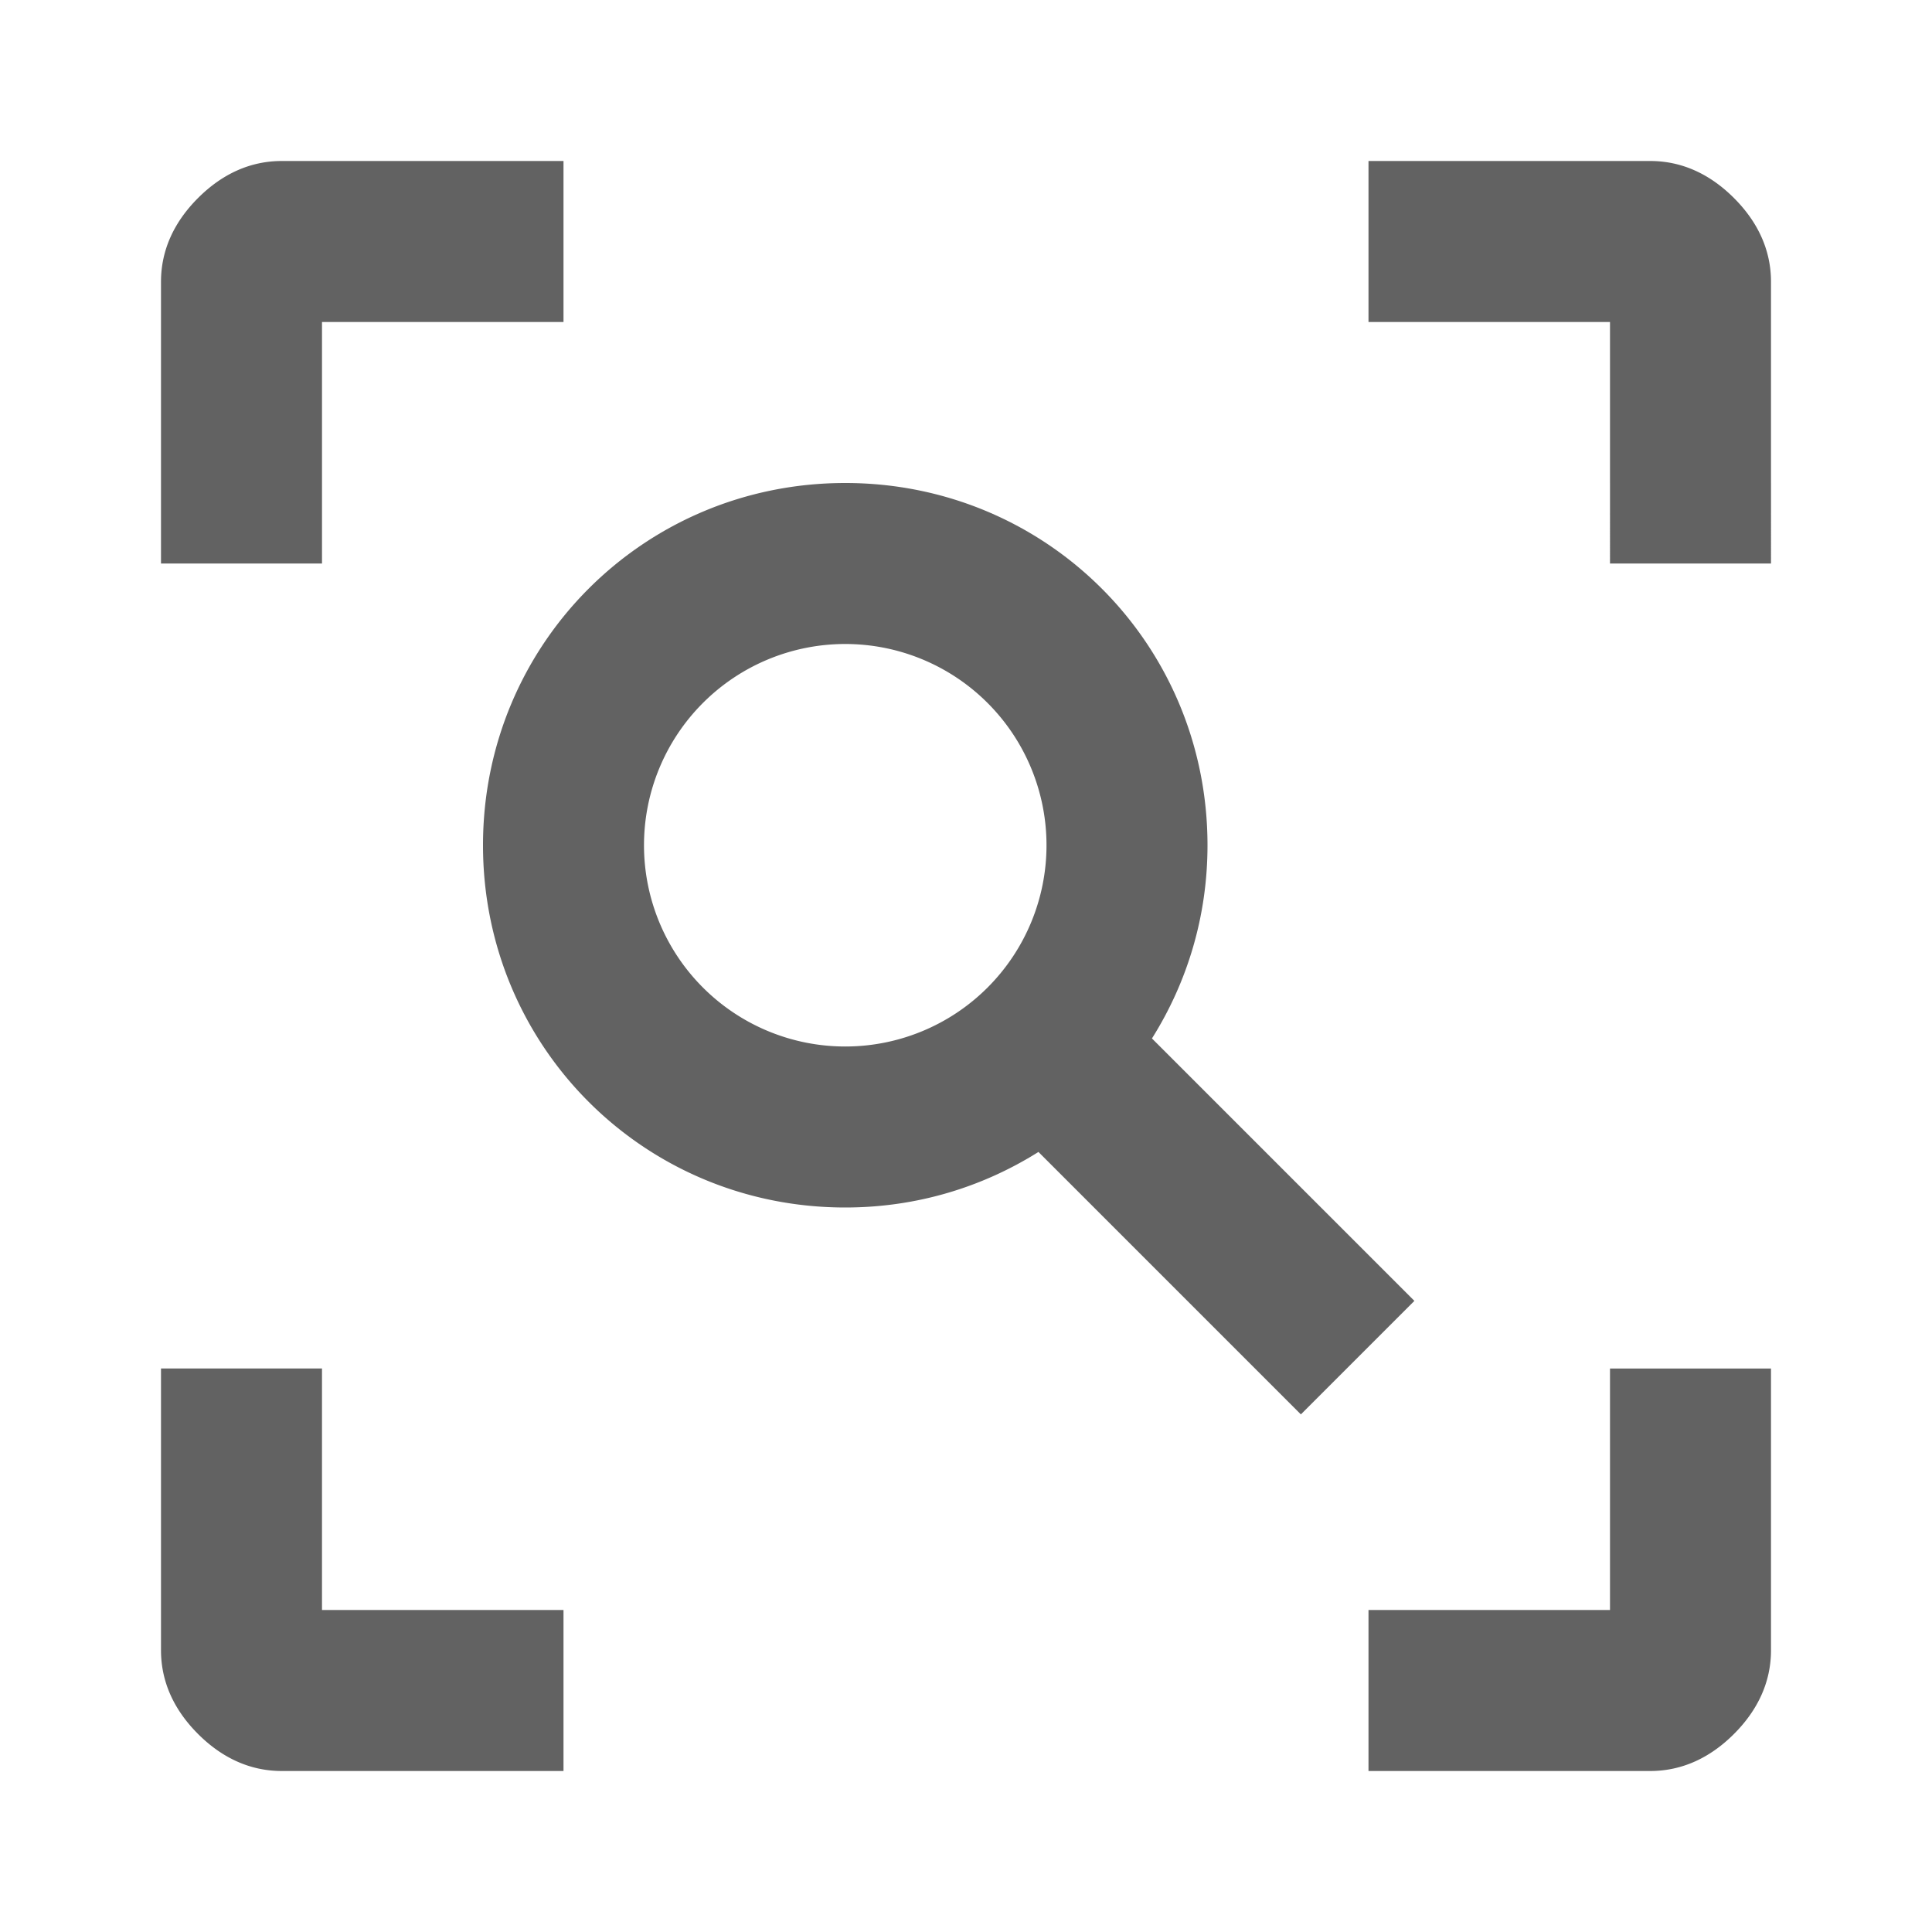 <svg xmlns="http://www.w3.org/2000/svg" xmlns:xlink="http://www.w3.org/1999/xlink" width="24" height="24" preserveAspectRatio="xMidYMid meet" viewBox="0 0 24 24" style="-ms-transform: rotate(360deg); -webkit-transform: rotate(360deg); transform: rotate(360deg);"><path d="M17 22v-2h3v-3h2v3.5c0 .39-.16.74-.46 1.04c-.3.3-.65.46-1.04.46H17M7 22H3.5c-.39 0-.74-.16-1.04-.46c-.3-.3-.46-.65-.46-1.04V17h2v3h3v2M17 2h3.5c.39 0 .74.16 1.04.46c.3.3.46.65.46 1.04V7h-2V4h-3V2M7 2v2H4v3H2V3.5c0-.39.16-.74.46-1.04c.3-.3.65-.46 1.04-.46H7m3.5 4C13 6 15 8 15 10.5c0 .88-.25 1.7-.69 2.4l3.26 3.26l-1.41 1.41l-3.26-3.26c-.7.44-1.52.69-2.4.69C8 15 6 13 6 10.5S8 6 10.5 6m0 2a2.5 2.5 0 0 0 0 5a2.5 2.5 0 0 0 0-5z" fill="#626262"/><rect x="0" y="0" width="24" height="24" fill="rgba(0, 0, 0, 0)" /></svg>